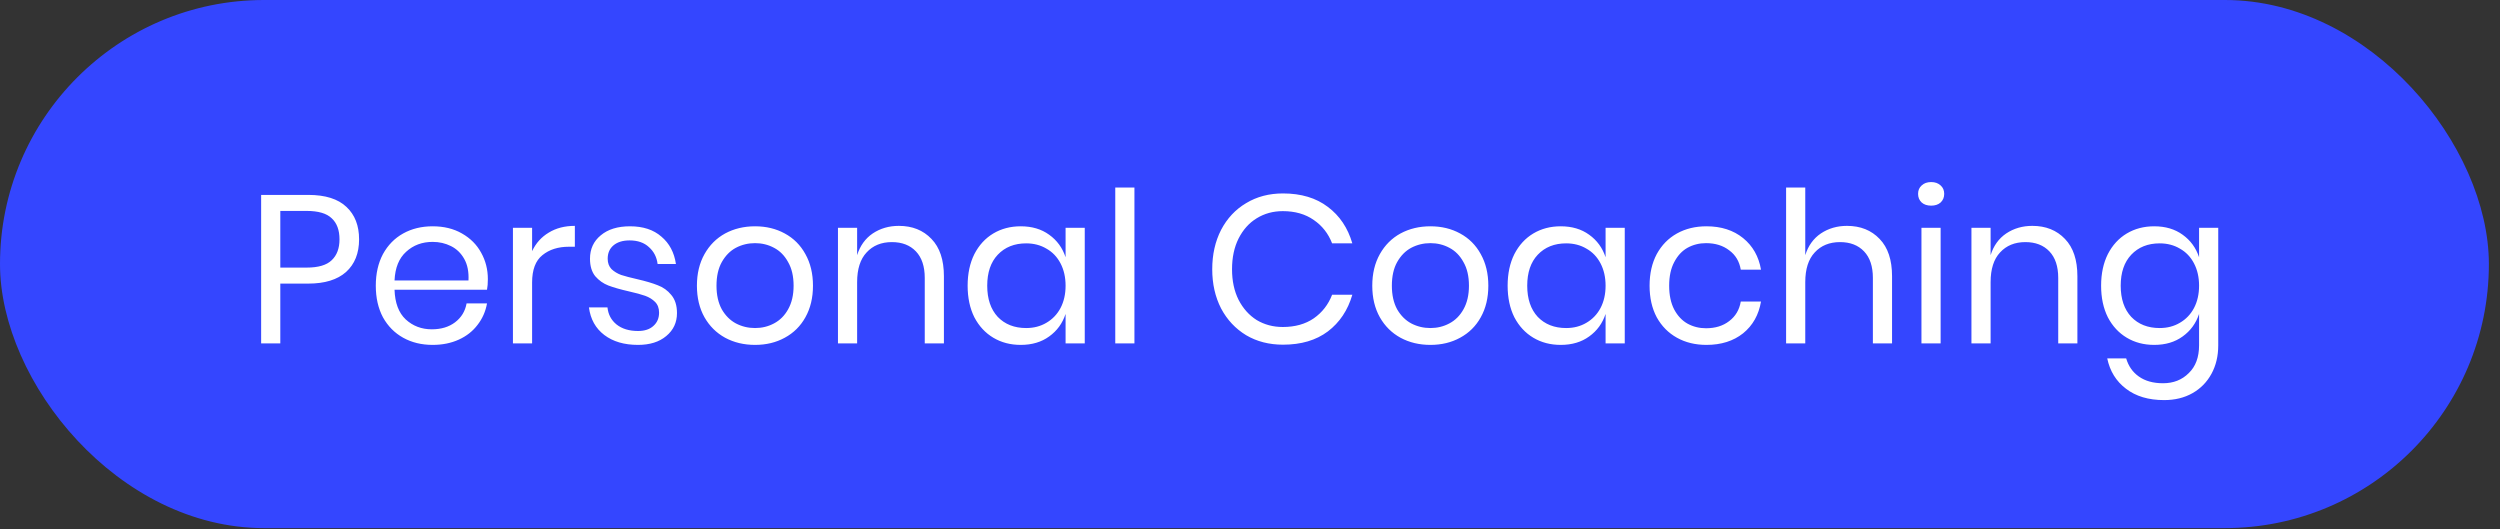 <svg width="189" height="40" viewBox="0 0 189 40" fill="none" xmlns="http://www.w3.org/2000/svg">
<rect x="0" y="0" width="189" height="40" fill="#333333" stroke="none"/>
<rect width="188.159" height="39.925" rx="19.963" fill="#3446FF"/>
<path d="M21.191 21.44V25.963H19.742V14.735H23.309C24.594 14.735 25.555 15.038 26.192 15.643C26.829 16.238 27.147 17.055 27.147 18.096C27.147 19.147 26.818 19.969 26.16 20.564C25.502 21.148 24.551 21.44 23.309 21.44H21.191ZM23.182 20.23C24.063 20.23 24.695 20.044 25.077 19.672C25.47 19.301 25.666 18.775 25.666 18.096C25.666 17.395 25.47 16.864 25.077 16.503C24.695 16.131 24.063 15.946 23.182 15.946H21.191V20.23H23.182ZM36.882 21.105C36.882 21.413 36.861 21.679 36.818 21.902H29.827C29.859 22.9 30.14 23.648 30.671 24.147C31.213 24.646 31.871 24.896 32.646 24.896C33.347 24.896 33.931 24.721 34.398 24.37C34.876 24.009 35.167 23.531 35.274 22.937H36.818C36.712 23.542 36.473 24.084 36.102 24.561C35.741 25.039 35.268 25.411 34.684 25.676C34.1 25.941 33.442 26.074 32.71 26.074C31.871 26.074 31.128 25.894 30.48 25.533C29.832 25.172 29.323 24.657 28.951 23.988C28.59 23.308 28.41 22.512 28.41 21.599C28.41 20.686 28.59 19.89 28.951 19.21C29.323 18.531 29.832 18.011 30.48 17.65C31.128 17.289 31.871 17.108 32.71 17.108C33.559 17.108 34.297 17.289 34.923 17.65C35.56 18.011 36.043 18.494 36.372 19.099C36.712 19.704 36.882 20.373 36.882 21.105ZM35.417 21.201C35.449 20.553 35.343 20.012 35.098 19.577C34.854 19.141 34.52 18.817 34.095 18.605C33.67 18.393 33.209 18.287 32.71 18.287C31.913 18.287 31.244 18.536 30.703 19.035C30.162 19.523 29.87 20.245 29.827 21.201H35.417ZM40.227 18.987C40.513 18.382 40.933 17.915 41.485 17.586C42.037 17.246 42.695 17.076 43.459 17.076V18.653H43.014C42.196 18.653 41.527 18.865 41.007 19.29C40.487 19.704 40.227 20.394 40.227 21.36V25.963H38.778V17.22H40.227V18.987ZM47.629 17.108C48.616 17.108 49.407 17.368 50.002 17.889C50.607 18.398 50.973 19.088 51.1 19.959H49.715C49.651 19.439 49.433 19.014 49.062 18.685C48.701 18.345 48.212 18.175 47.597 18.175C47.077 18.175 46.668 18.303 46.37 18.557C46.084 18.802 45.941 19.136 45.941 19.561C45.941 19.879 46.036 20.139 46.227 20.341C46.429 20.532 46.673 20.681 46.96 20.787C47.257 20.883 47.66 20.989 48.17 21.105C48.818 21.254 49.338 21.408 49.731 21.567C50.134 21.716 50.474 21.96 50.75 22.3C51.037 22.64 51.18 23.096 51.18 23.669C51.18 24.381 50.909 24.959 50.368 25.405C49.837 25.851 49.126 26.074 48.234 26.074C47.193 26.074 46.344 25.825 45.686 25.326C45.028 24.827 44.64 24.131 44.523 23.239H45.925C45.978 23.77 46.206 24.2 46.609 24.529C47.023 24.858 47.565 25.023 48.234 25.023C48.733 25.023 49.12 24.896 49.396 24.641C49.683 24.386 49.826 24.052 49.826 23.638C49.826 23.298 49.725 23.027 49.524 22.825C49.322 22.624 49.072 22.47 48.775 22.363C48.478 22.257 48.069 22.146 47.549 22.029C46.901 21.881 46.381 21.732 45.988 21.583C45.606 21.435 45.277 21.201 45.001 20.883C44.736 20.553 44.603 20.113 44.603 19.561C44.603 18.828 44.873 18.239 45.415 17.793C45.956 17.337 46.694 17.108 47.629 17.108ZM57.082 17.108C57.921 17.108 58.669 17.289 59.327 17.65C59.996 18.011 60.516 18.531 60.888 19.21C61.27 19.89 61.461 20.686 61.461 21.599C61.461 22.512 61.27 23.308 60.888 23.988C60.516 24.657 59.996 25.172 59.327 25.533C58.669 25.894 57.921 26.074 57.082 26.074C56.243 26.074 55.489 25.894 54.82 25.533C54.162 25.172 53.642 24.657 53.26 23.988C52.878 23.308 52.687 22.512 52.687 21.599C52.687 20.686 52.878 19.89 53.26 19.21C53.642 18.531 54.162 18.011 54.82 17.65C55.489 17.289 56.243 17.108 57.082 17.108ZM57.082 18.382C56.562 18.382 56.078 18.499 55.633 18.733C55.197 18.966 54.842 19.327 54.566 19.816C54.3 20.293 54.167 20.888 54.167 21.599C54.167 22.3 54.3 22.894 54.566 23.383C54.842 23.86 55.197 24.216 55.633 24.45C56.078 24.683 56.562 24.8 57.082 24.8C57.602 24.8 58.08 24.683 58.515 24.45C58.961 24.216 59.317 23.86 59.582 23.383C59.858 22.894 59.996 22.3 59.996 21.599C59.996 20.888 59.858 20.293 59.582 19.816C59.317 19.327 58.961 18.966 58.515 18.733C58.08 18.499 57.602 18.382 57.082 18.382ZM67.952 17.076C68.971 17.076 69.794 17.405 70.421 18.064C71.047 18.711 71.36 19.651 71.36 20.883V25.963H69.911V21.01C69.911 20.139 69.688 19.471 69.242 19.003C68.796 18.536 68.191 18.303 67.427 18.303C66.63 18.303 65.993 18.563 65.516 19.083C65.038 19.593 64.799 20.341 64.799 21.328V25.963H63.35V17.22H64.799V19.29C65.022 18.579 65.415 18.032 65.977 17.65C66.551 17.267 67.209 17.076 67.952 17.076ZM77.166 17.108C78.015 17.108 78.732 17.321 79.316 17.745C79.91 18.17 80.325 18.738 80.558 19.449V17.22H82.007V25.963H80.558V23.733C80.325 24.444 79.91 25.012 79.316 25.437C78.732 25.862 78.015 26.074 77.166 26.074C76.391 26.074 75.701 25.894 75.096 25.533C74.491 25.172 74.013 24.657 73.662 23.988C73.323 23.308 73.153 22.512 73.153 21.599C73.153 20.686 73.323 19.89 73.662 19.21C74.013 18.531 74.491 18.011 75.096 17.65C75.701 17.289 76.391 17.108 77.166 17.108ZM77.58 18.398C76.688 18.398 75.972 18.685 75.43 19.258C74.899 19.821 74.634 20.601 74.634 21.599C74.634 22.597 74.899 23.383 75.43 23.956C75.972 24.519 76.688 24.8 77.58 24.8C78.153 24.8 78.663 24.667 79.109 24.402C79.565 24.137 79.921 23.765 80.176 23.287C80.431 22.799 80.558 22.236 80.558 21.599C80.558 20.962 80.431 20.399 80.176 19.911C79.921 19.423 79.565 19.051 79.109 18.796C78.663 18.531 78.153 18.398 77.58 18.398ZM85.763 14.178V25.963H84.314V14.178H85.763ZM96.996 14.624C98.366 14.624 99.496 14.964 100.388 15.643C101.28 16.312 101.896 17.23 102.236 18.398H100.707C100.42 17.655 99.958 17.066 99.321 16.631C98.684 16.185 97.904 15.962 96.98 15.962C96.248 15.962 95.59 16.142 95.005 16.503C94.432 16.853 93.976 17.363 93.636 18.032C93.307 18.69 93.142 19.465 93.142 20.357C93.142 21.238 93.307 22.008 93.636 22.666C93.976 23.324 94.432 23.834 95.005 24.195C95.59 24.545 96.248 24.721 96.98 24.721C97.904 24.721 98.684 24.503 99.321 24.067C99.958 23.622 100.42 23.027 100.707 22.284H102.236C101.896 23.452 101.28 24.375 100.388 25.055C99.496 25.724 98.366 26.058 96.996 26.058C95.945 26.058 95.016 25.819 94.209 25.342C93.402 24.853 92.771 24.179 92.314 23.319C91.868 22.448 91.645 21.461 91.645 20.357C91.645 19.242 91.868 18.25 92.314 17.379C92.771 16.508 93.402 15.834 94.209 15.356C95.016 14.868 95.945 14.624 96.996 14.624ZM108.139 17.108C108.978 17.108 109.726 17.289 110.384 17.65C111.053 18.011 111.574 18.531 111.945 19.21C112.327 19.89 112.518 20.686 112.518 21.599C112.518 22.512 112.327 23.308 111.945 23.988C111.574 24.657 111.053 25.172 110.384 25.533C109.726 25.894 108.978 26.074 108.139 26.074C107.3 26.074 106.546 25.894 105.878 25.533C105.219 25.172 104.699 24.657 104.317 23.988C103.935 23.308 103.744 22.512 103.744 21.599C103.744 20.686 103.935 19.89 104.317 19.21C104.699 18.531 105.219 18.011 105.878 17.65C106.546 17.289 107.3 17.108 108.139 17.108ZM108.139 18.382C107.619 18.382 107.136 18.499 106.69 18.733C106.255 18.966 105.899 19.327 105.623 19.816C105.357 20.293 105.225 20.888 105.225 21.599C105.225 22.3 105.357 22.894 105.623 23.383C105.899 23.86 106.255 24.216 106.69 24.45C107.136 24.683 107.619 24.8 108.139 24.8C108.659 24.8 109.137 24.683 109.572 24.45C110.018 24.216 110.374 23.86 110.639 23.383C110.915 22.894 111.053 22.3 111.053 21.599C111.053 20.888 110.915 20.293 110.639 19.816C110.374 19.327 110.018 18.966 109.572 18.733C109.137 18.499 108.659 18.382 108.139 18.382ZM117.99 17.108C118.839 17.108 119.556 17.321 120.14 17.745C120.734 18.17 121.149 18.738 121.382 19.449V17.22H122.831V25.963H121.382V23.733C121.149 24.444 120.734 25.012 120.14 25.437C119.556 25.862 118.839 26.074 117.99 26.074C117.215 26.074 116.525 25.894 115.92 25.533C115.315 25.172 114.837 24.657 114.486 23.988C114.147 23.308 113.977 22.512 113.977 21.599C113.977 20.686 114.147 19.89 114.486 19.21C114.837 18.531 115.315 18.011 115.92 17.65C116.525 17.289 117.215 17.108 117.99 17.108ZM118.404 18.398C117.512 18.398 116.796 18.685 116.254 19.258C115.723 19.821 115.458 20.601 115.458 21.599C115.458 22.597 115.723 23.383 116.254 23.956C116.796 24.519 117.512 24.8 118.404 24.8C118.977 24.8 119.487 24.667 119.933 24.402C120.389 24.137 120.745 23.765 121 23.287C121.255 22.799 121.382 22.236 121.382 21.599C121.382 20.962 121.255 20.399 121 19.911C120.745 19.423 120.389 19.051 119.933 18.796C119.487 18.531 118.977 18.398 118.404 18.398ZM129.008 17.108C130.122 17.108 131.046 17.405 131.779 18C132.511 18.595 132.962 19.391 133.132 20.389H131.603C131.497 19.762 131.205 19.274 130.727 18.924C130.26 18.563 129.676 18.382 128.976 18.382C128.466 18.382 127.999 18.499 127.574 18.733C127.16 18.966 126.826 19.327 126.571 19.816C126.316 20.293 126.189 20.888 126.189 21.599C126.189 22.311 126.316 22.91 126.571 23.399C126.826 23.876 127.16 24.232 127.574 24.466C127.999 24.699 128.466 24.816 128.976 24.816C129.676 24.816 130.26 24.636 130.727 24.275C131.205 23.914 131.497 23.42 131.603 22.794H133.132C132.962 23.802 132.511 24.604 131.779 25.198C131.046 25.782 130.122 26.074 129.008 26.074C128.169 26.074 127.426 25.894 126.778 25.533C126.13 25.172 125.621 24.657 125.249 23.988C124.888 23.308 124.708 22.512 124.708 21.599C124.708 20.686 124.888 19.89 125.249 19.21C125.621 18.531 126.13 18.011 126.778 17.65C127.426 17.289 128.169 17.108 129.008 17.108ZM139.631 17.076C140.65 17.076 141.473 17.405 142.1 18.064C142.726 18.711 143.039 19.651 143.039 20.883V25.963H141.59V21.01C141.59 20.139 141.367 19.471 140.921 19.003C140.475 18.536 139.87 18.303 139.106 18.303C138.309 18.303 137.672 18.563 137.195 19.083C136.717 19.593 136.478 20.341 136.478 21.328V25.963H135.029V14.178H136.478V19.29C136.701 18.579 137.094 18.032 137.656 17.65C138.23 17.267 138.888 17.076 139.631 17.076ZM145.007 14.656C145.007 14.39 145.097 14.178 145.278 14.019C145.458 13.849 145.697 13.764 145.995 13.764C146.292 13.764 146.531 13.849 146.711 14.019C146.892 14.178 146.982 14.39 146.982 14.656C146.982 14.921 146.892 15.139 146.711 15.309C146.531 15.468 146.292 15.547 145.995 15.547C145.697 15.547 145.458 15.468 145.278 15.309C145.097 15.139 145.007 14.921 145.007 14.656ZM146.711 17.22V25.963H145.262V17.22H146.711ZM153.643 17.076C154.663 17.076 155.486 17.405 156.112 18.064C156.738 18.711 157.051 19.651 157.051 20.883V25.963H155.602V21.01C155.602 20.139 155.379 19.471 154.933 19.003C154.488 18.536 153.882 18.303 153.118 18.303C152.322 18.303 151.685 18.563 151.207 19.083C150.729 19.593 150.49 20.341 150.49 21.328V25.963H149.041V17.22H150.49V19.29C150.713 18.579 151.106 18.032 151.669 17.65C152.242 17.267 152.9 17.076 153.643 17.076ZM162.857 17.108C163.707 17.108 164.423 17.321 165.007 17.745C165.602 18.17 166.016 18.738 166.25 19.449V17.22H167.699V26.106C167.699 26.913 167.529 27.63 167.189 28.256C166.849 28.882 166.372 29.371 165.756 29.721C165.14 30.071 164.423 30.247 163.606 30.247C162.428 30.247 161.467 29.96 160.724 29.387C159.98 28.824 159.508 28.059 159.306 27.093H160.739C160.909 27.677 161.228 28.134 161.695 28.463C162.173 28.803 162.783 28.973 163.526 28.973C164.312 28.973 164.96 28.718 165.469 28.208C165.989 27.709 166.25 27.008 166.25 26.106V23.733C166.016 24.444 165.602 25.012 165.007 25.437C164.423 25.862 163.707 26.074 162.857 26.074C162.082 26.074 161.392 25.894 160.787 25.533C160.182 25.172 159.704 24.657 159.354 23.988C159.014 23.308 158.844 22.512 158.844 21.599C158.844 20.686 159.014 19.89 159.354 19.21C159.704 18.531 160.182 18.011 160.787 17.65C161.392 17.289 162.082 17.108 162.857 17.108ZM163.272 18.398C162.38 18.398 161.663 18.685 161.122 19.258C160.591 19.821 160.325 20.601 160.325 21.599C160.325 22.597 160.591 23.383 161.122 23.956C161.663 24.519 162.38 24.8 163.272 24.8C163.845 24.8 164.354 24.667 164.8 24.402C165.257 24.137 165.613 23.765 165.867 23.287C166.122 22.799 166.25 22.236 166.25 21.599C166.25 20.962 166.122 20.399 165.867 19.911C165.613 19.423 165.257 19.051 164.8 18.796C164.354 18.531 163.845 18.398 163.272 18.398Z" fill="white"/>
</svg>
